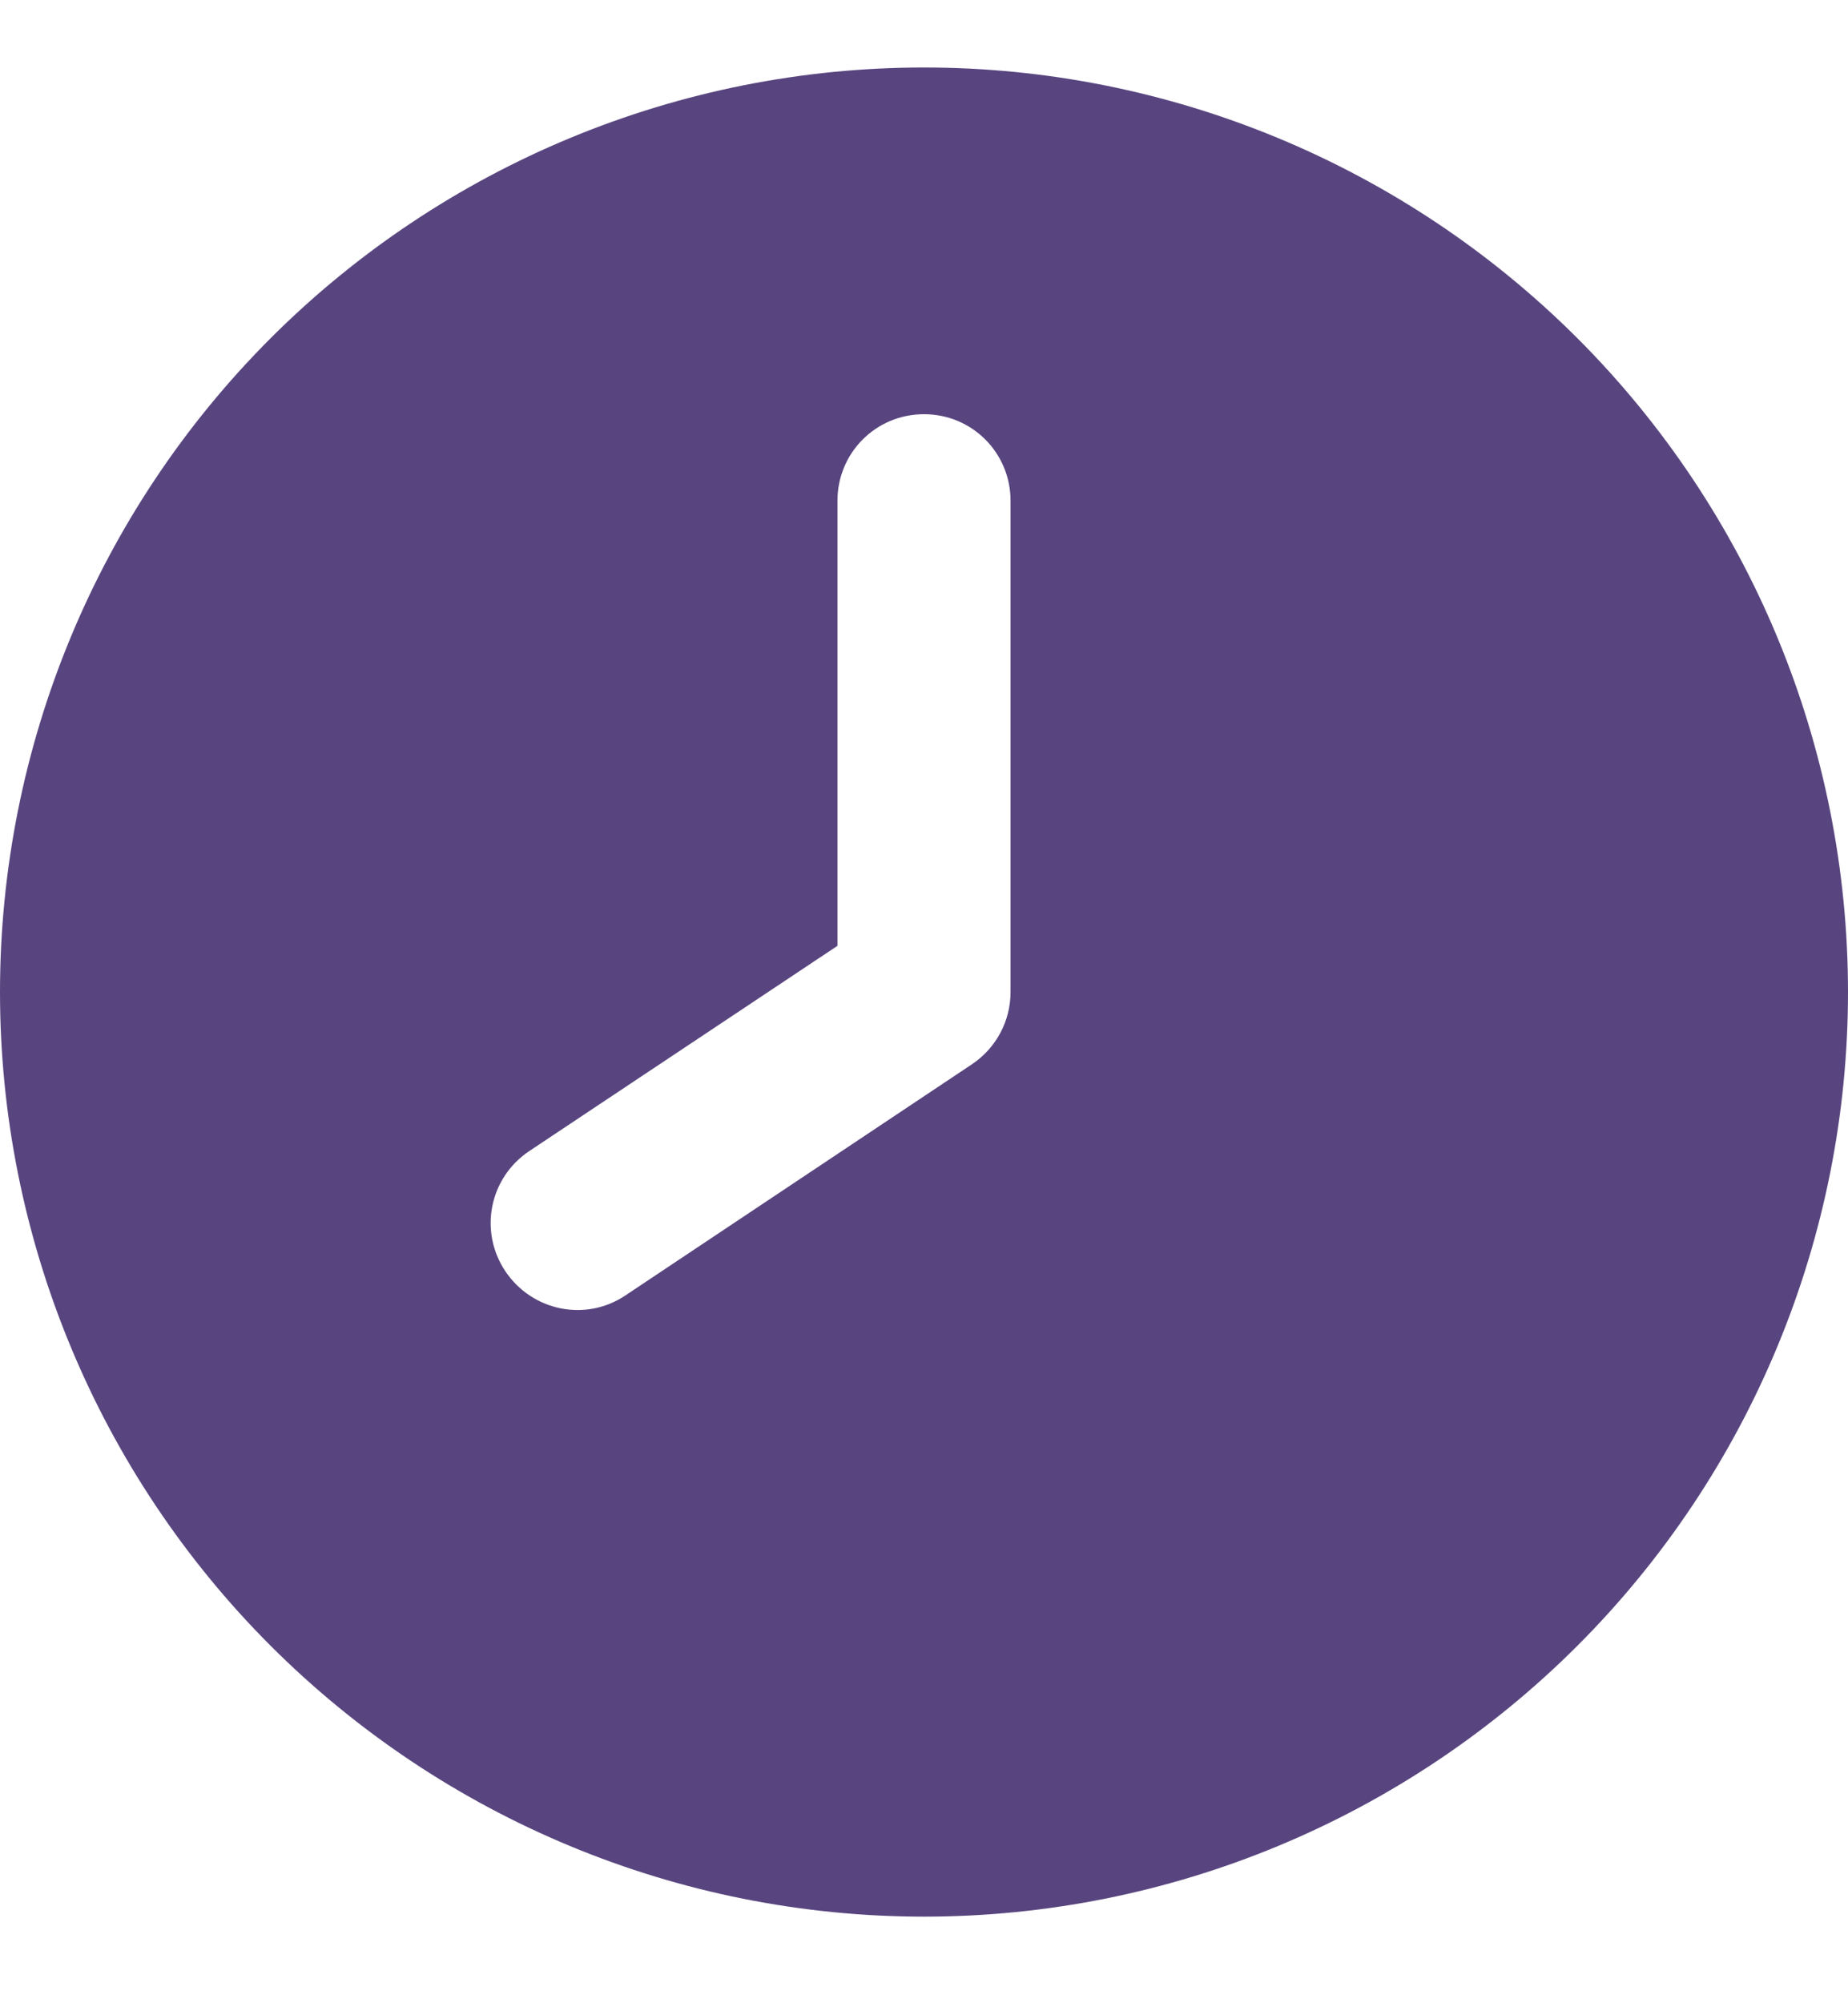 <svg width="12" height="13" viewBox="0 0 12 13" fill="none" xmlns="http://www.w3.org/2000/svg">
<g clip-path="url(#clip0_444_2476)">
<path d="M6 0.438C4.409 0.438 2.883 1.07 1.757 2.195C0.632 3.32 0 4.846 0 6.438C0 8.029 0.632 9.555 1.757 10.68C2.883 11.805 4.409 12.438 6 12.438C7.591 12.438 9.117 11.805 10.243 10.68C11.368 9.555 12 8.029 12 6.438C12 4.846 11.368 3.32 10.243 2.195C9.117 1.07 7.591 0.438 6 0.438ZM6.562 3.25V6.438C6.562 6.625 6.469 6.801 6.312 6.906L4.062 8.406C3.804 8.58 3.455 8.509 3.281 8.249C3.108 7.989 3.178 7.642 3.438 7.469L5.438 6.138V3.25C5.438 2.938 5.688 2.688 6 2.688C6.312 2.688 6.562 2.938 6.562 3.25Z" fill="#58457F"/>
</g>
<defs>
<clipPath id="clip0_444_2476">
<rect width="12" height="12" fill="white" transform="matrix(-1 0 0 1 12 0.438)"/>
</clipPath>
</defs>
</svg>
